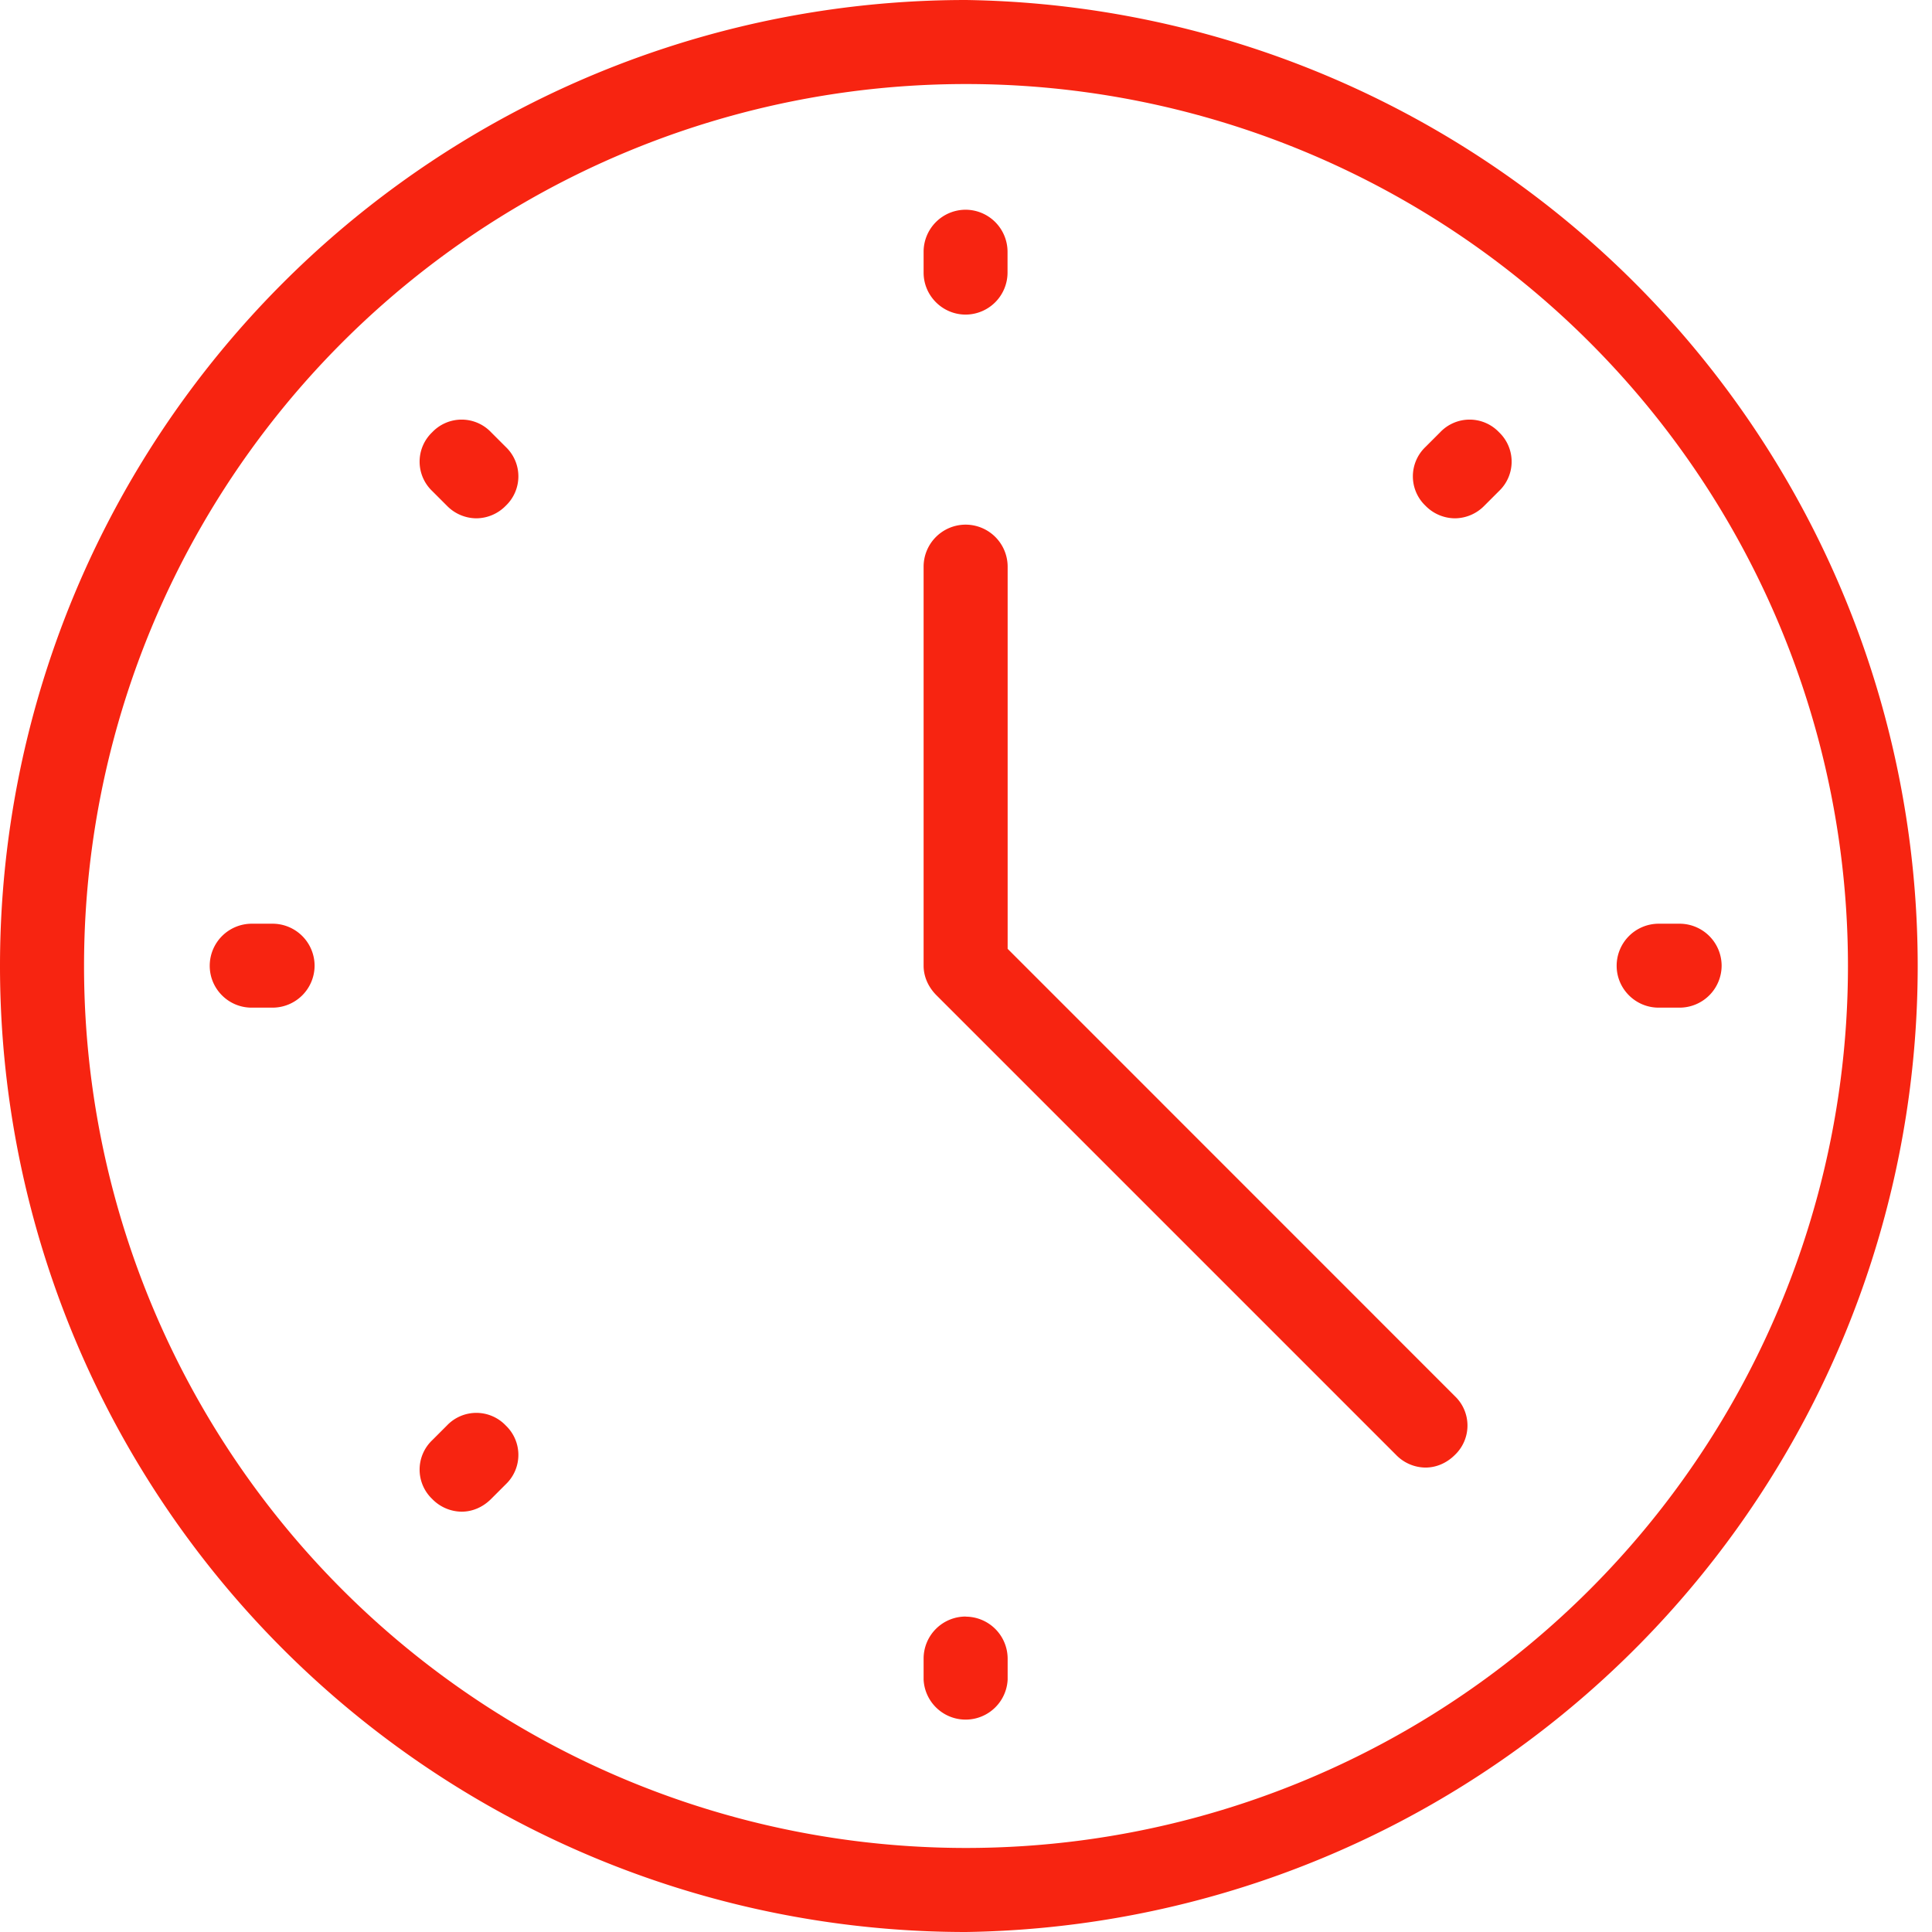 <svg width="18" height="18" fill="none" xmlns="http://www.w3.org/2000/svg"><g clip-path="url(#a)" fill="#F72411"><path d="M8.997 2.931a.392.392 0 0 0 .39-.39v-.197a.392.392 0 0 0-.39-.39.392.392 0 0 0-.392.39v.196c0 .215.176.391.392.391Zm0 12.13a.392.392 0 0 0-.392.392v.196a.392.392 0 0 0 .783 0v-.196a.392.392 0 0 0-.391-.391ZM2.54 8.606h-.196a.392.392 0 0 0-.39.392c0 .215.175.39.39.39h.196a.392.392 0 0 0 .391-.39.392.392 0 0 0-.39-.392Zm13.109 0h-.196a.392.392 0 0 0-.391.392c0 .215.176.39.391.39h.196a.392.392 0 0 0 .391-.39.392.392 0 0 0-.391-.392ZM4.575 4.027a.378.378 0 0 0-.548 0 .378.378 0 0 0 0 .548l.137.137a.386.386 0 0 0 .274.117.386.386 0 0 0 .274-.117.378.378 0 0 0 0-.548l-.137-.137Zm-.411 9.254-.137.137a.378.378 0 0 0 0 .548.387.387 0 0 0 .274.118c.098 0 .196-.04.274-.118l.137-.137a.378.378 0 0 0 0-.548.378.378 0 0 0-.548 0Zm9.254-9.254-.137.137a.378.378 0 0 0 0 .548.386.386 0 0 0 .274.117.386.386 0 0 0 .274-.117l.137-.137a.378.378 0 0 0 0-.548.378.378 0 0 0-.548 0ZM9.388 8.84V5.28a.392.392 0 0 0-.391-.392.392.392 0 0 0-.392.391v3.718c0 .097.04.195.118.274l4.284 4.284a.386.386 0 0 0 .274.118c.098 0 .196-.04.274-.118a.378.378 0 0 0 0-.547L9.388 8.84Z"/><path d="M9 0a9 9 0 0 0 0 18A9.001 9.001 0 0 0 9 0Zm0 17.217A8.216 8.216 0 0 1 .783 9 8.216 8.216 0 0 1 9 .783 8.216 8.216 0 0 1 17.217 9 8.216 8.216 0 0 1 9 17.217Z"/></g><defs><clipPath id="a"><path fill="#fff" d="M0 0h18v18H0z"/></clipPath></defs></svg>